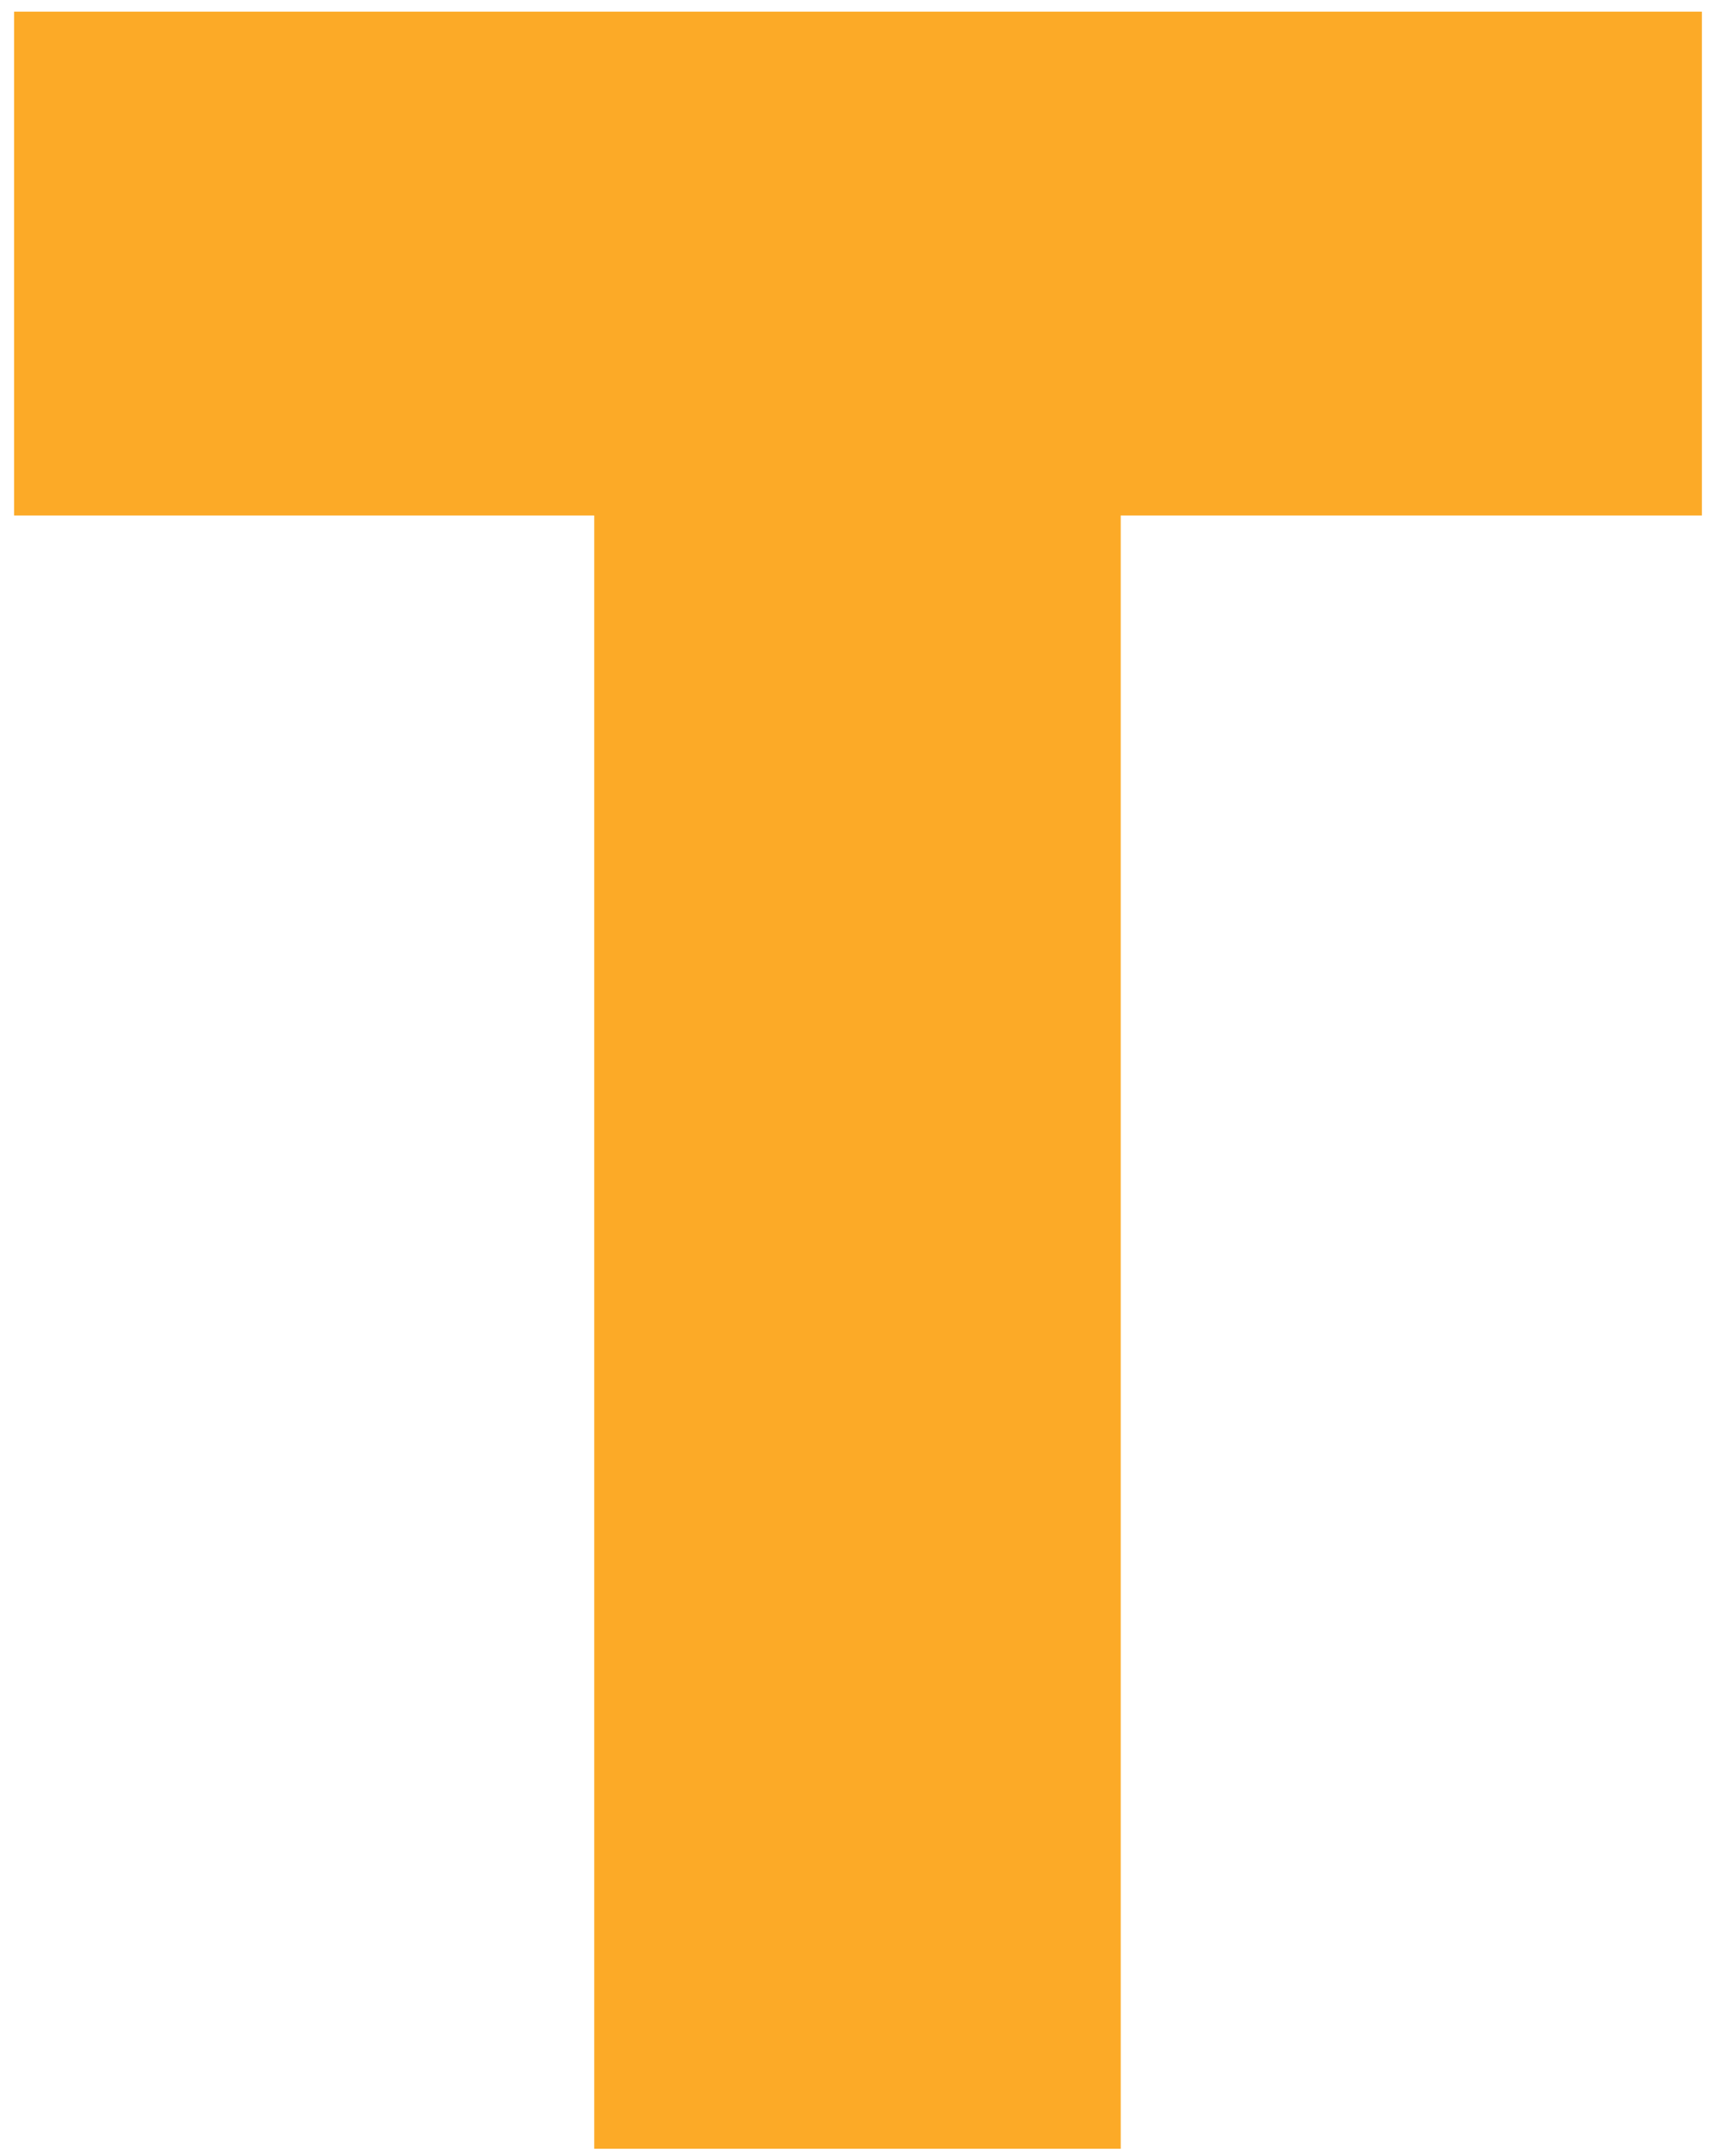 <?xml version="1.0" encoding="UTF-8"?> <svg xmlns="http://www.w3.org/2000/svg" width="89" height="112" viewBox="0 0 89 112" fill="none"><path d="M58.229 26.777V111.624H30.875V26.777H0.73V0.609H88.421V26.777H58.229Z" fill="#FCAA27"></path></svg> 